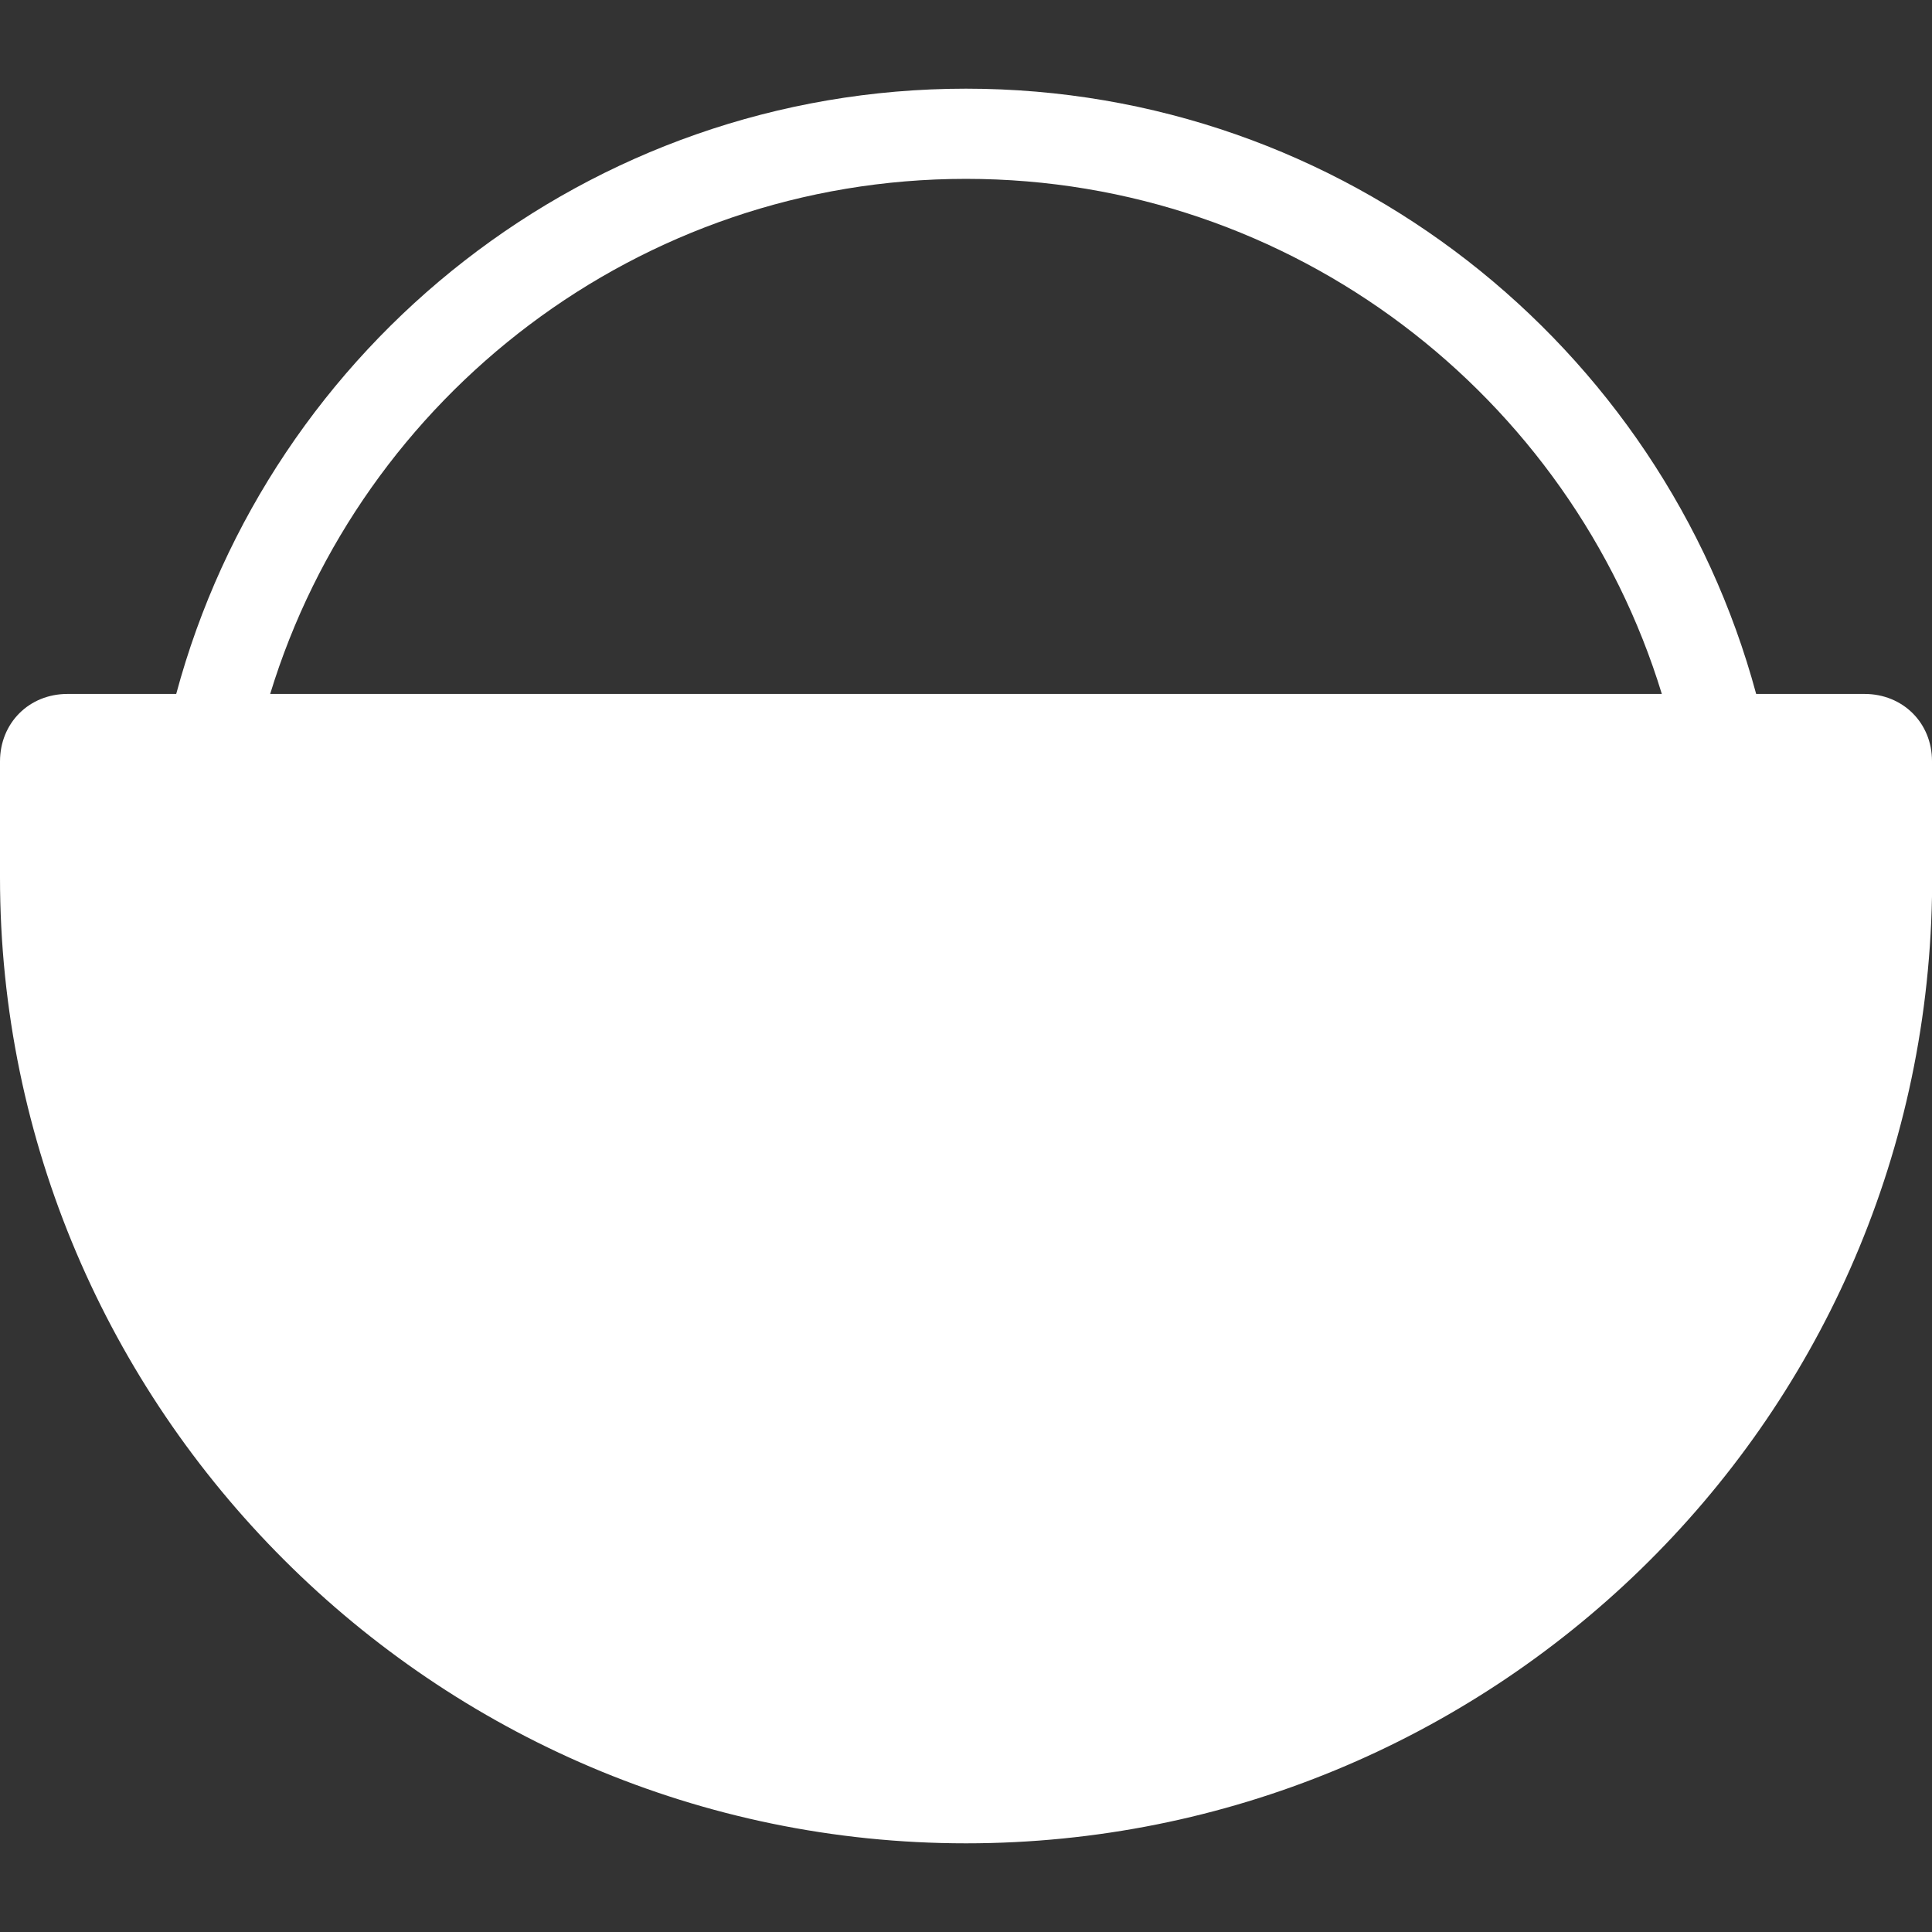 <svg xmlns="http://www.w3.org/2000/svg" xml:space="preserve" viewBox="0 0 512 512"><rect x="0" y="0" width="512" height="512" fill="#333333" stroke="none"/><path d="M494.1 183.9h-28.7C440.5 91.6 356.1 23.5 256 23.5S71.5 91.6 46.7 183.9H17.9C7.7 183.9 0 191.6 0 201.8v30.7c0 140.8 115.2 256 256 256 138.2 0 253.4-110.1 256-250.9v-35.9c0-10.1-7.7-17.8-17.9-17.8M256 47.4c86.7 0 160.3 57.6 184.4 136.5H71.6C95.7 105 169.3 47.4 256 47.4" style="fill:#fff"/></svg>